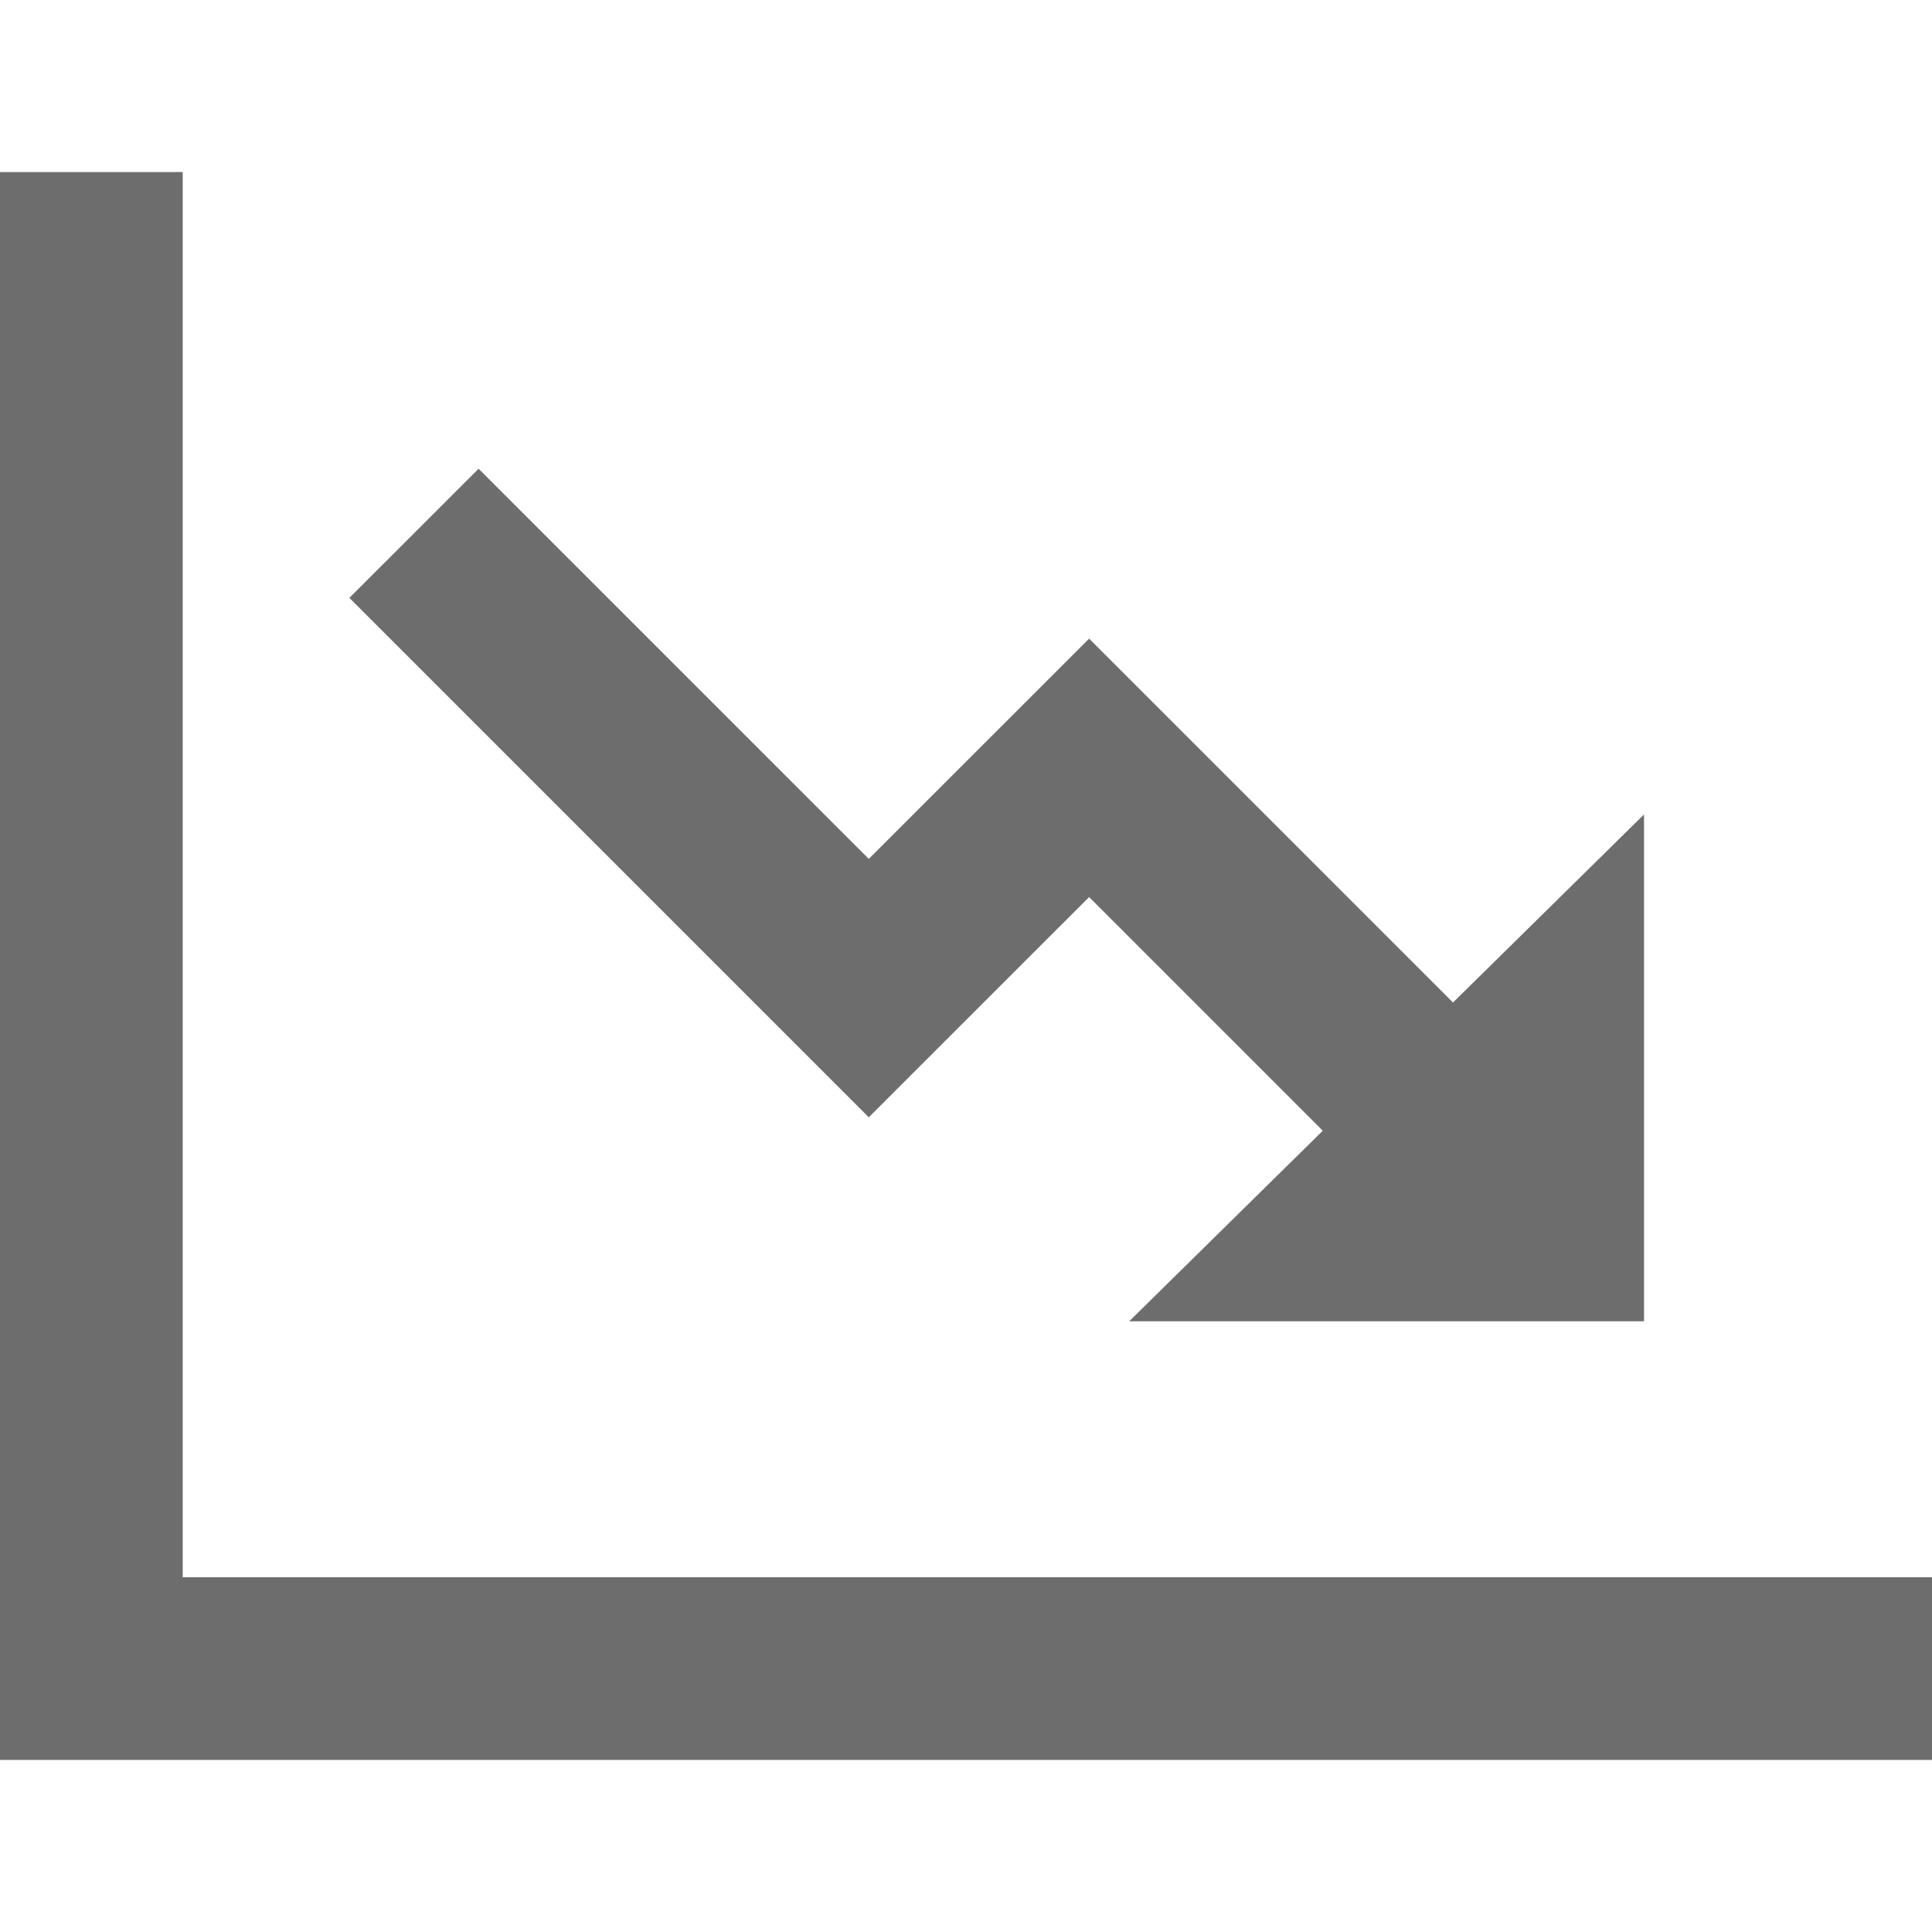<svg width="32" height="32" viewBox="0 0 32 32" fill="none" xmlns="http://www.w3.org/2000/svg">
<path fill-rule="evenodd" clip-rule="evenodd" d="M0 2.85H3.026V26.124H32V29.15H0V2.85Z" fill="#6D6D6D"/>
<path fill-rule="evenodd" clip-rule="evenodd" d="M18.039 14.858L22.265 19.084L24.405 16.944L18.039 10.578L14.39 14.226L7.927 7.764L5.787 9.903L14.39 18.506L18.039 14.858Z" fill="#6D6D6D"/>
<path fill-rule="evenodd" clip-rule="evenodd" d="M18.703 21.885L27.23 21.885L27.23 13.49L18.703 21.885Z" fill="#6D6D6D"/>
</svg>